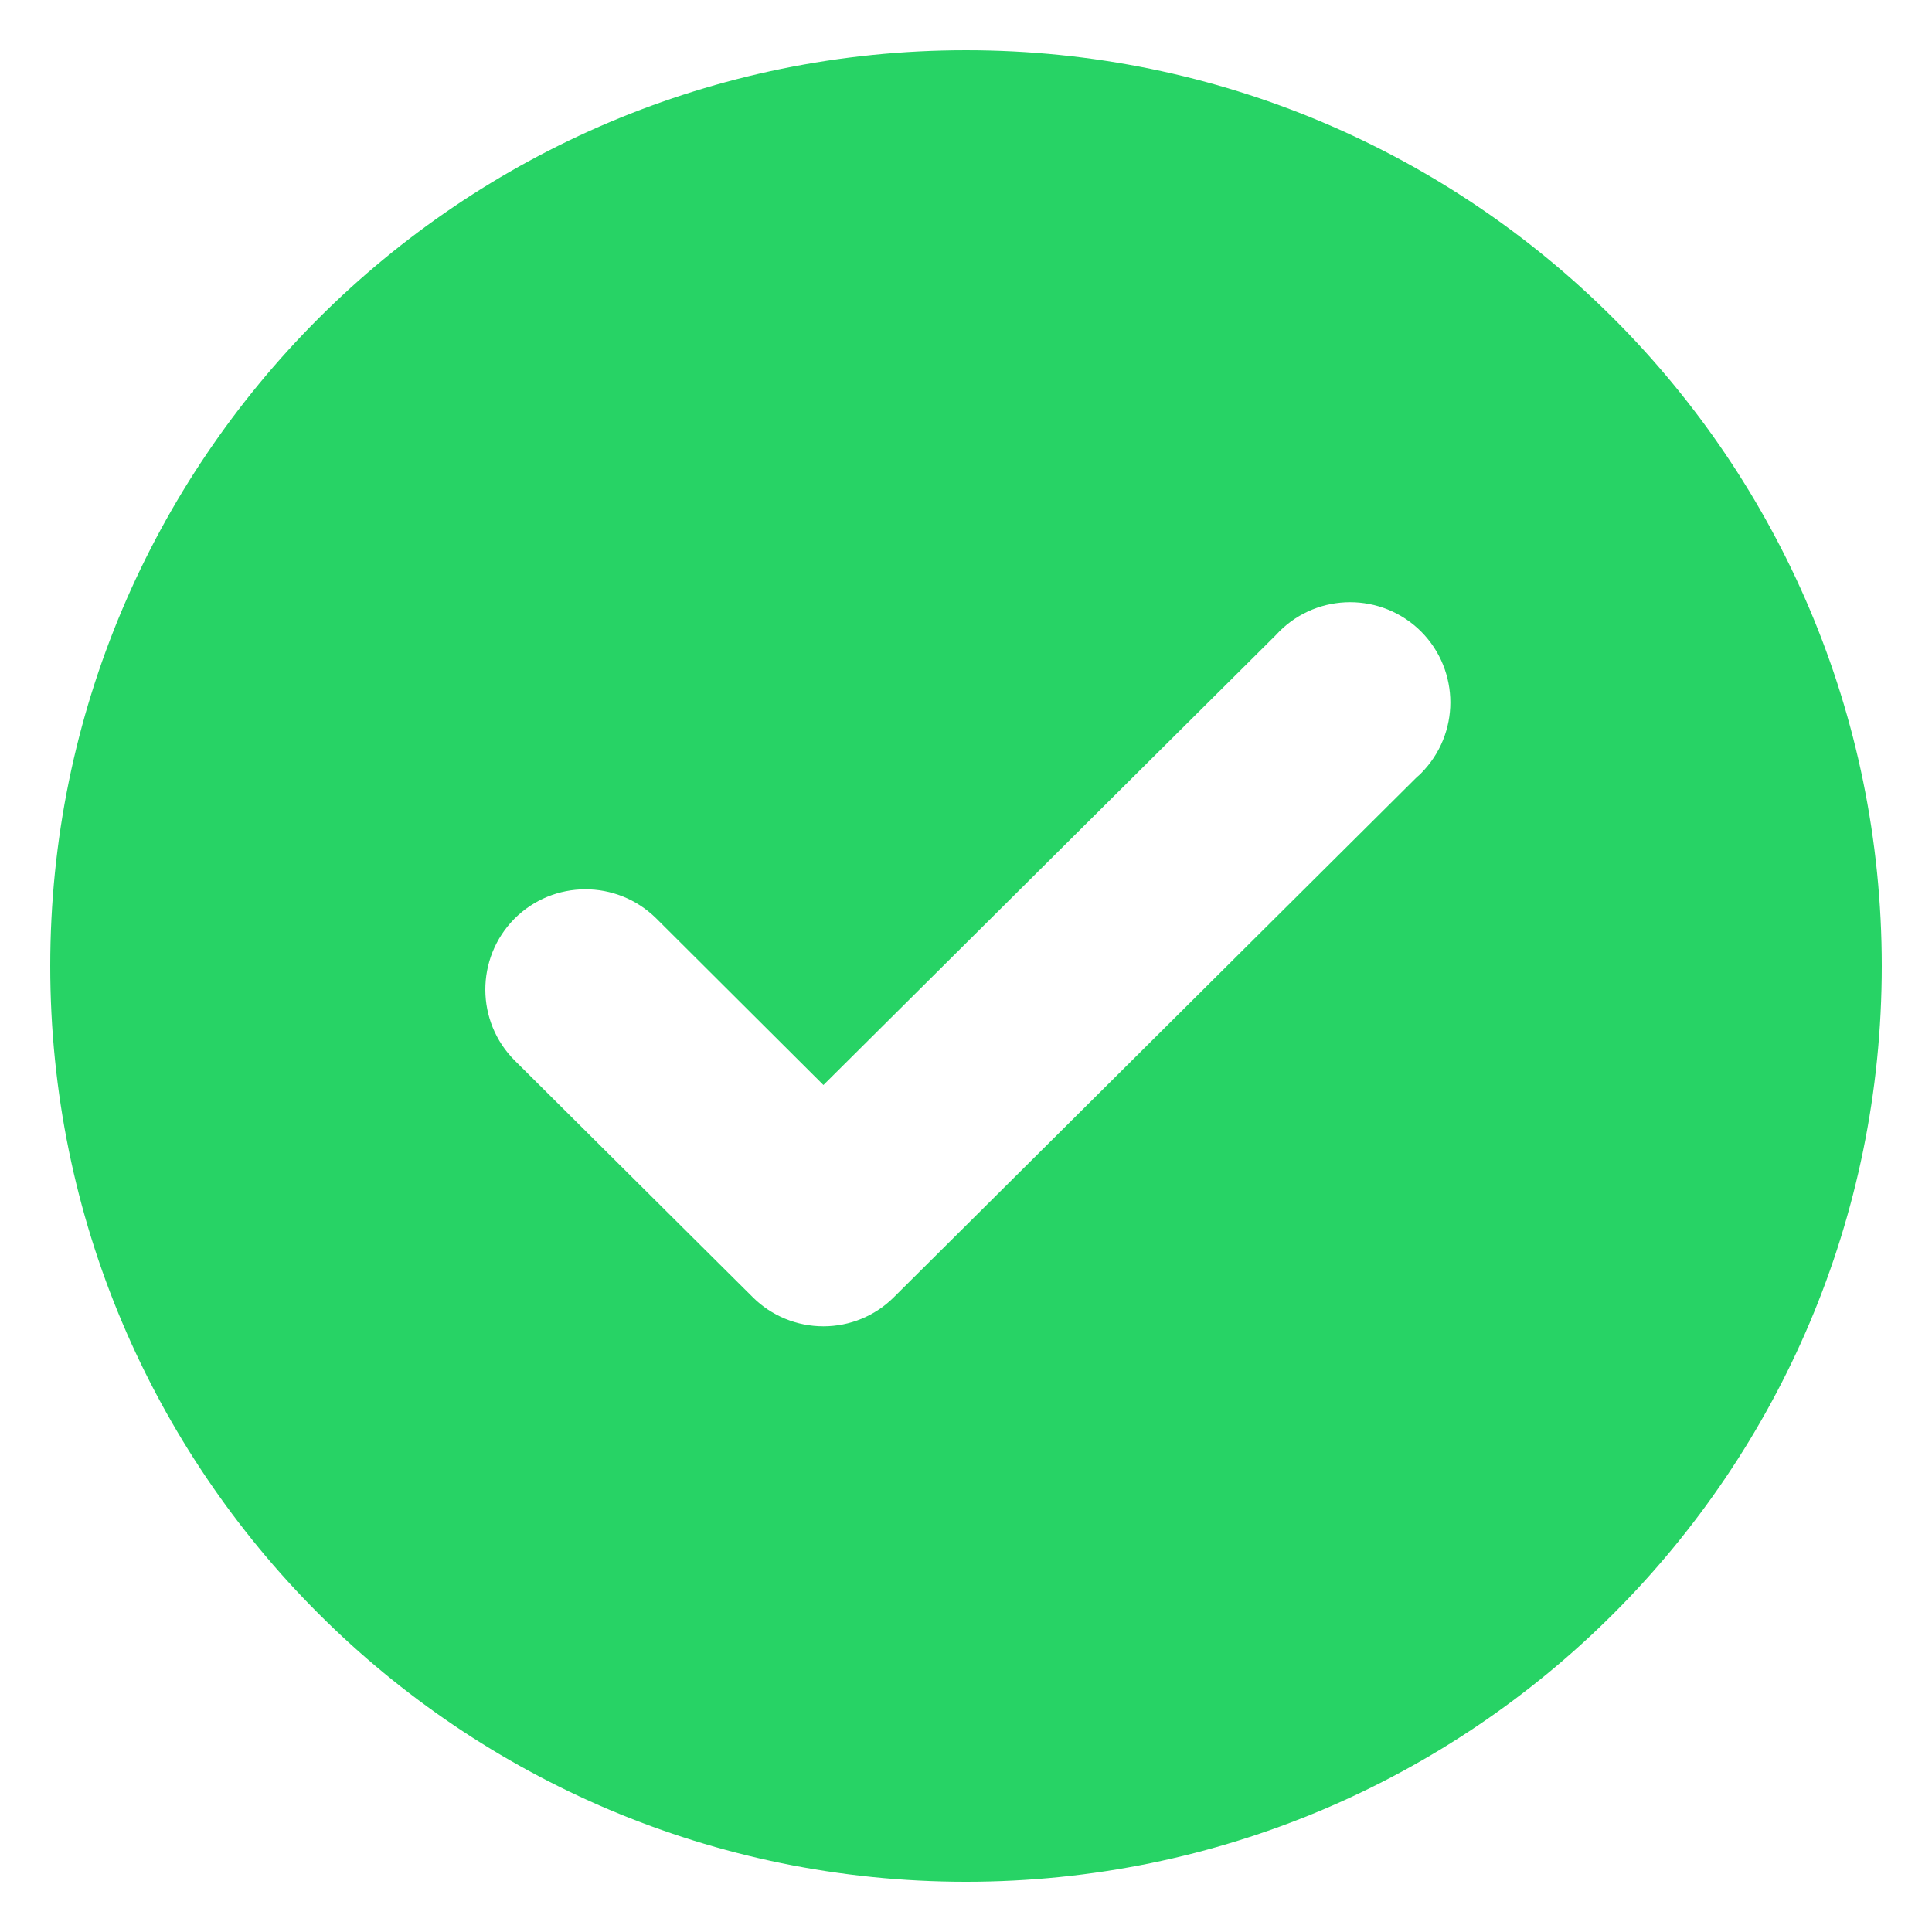 <svg width="1000" height="1000" viewBox="0 0 1000 1000" fill="none" xmlns="http://www.w3.org/2000/svg">
<path d="M500.001 26.001C238.201 26.001 26.001 238.201 26.001 500.001C26.001 761.801 238.201 974.001 500.001 974.001C761.801 974.001 974.001 761.801 974.001 500.001C974.001 238.201 761.801 26.001 500.001 26.001ZM737.201 398.501C736.001 399.801 734.801 401.101 733.401 402.201L462.701 671.401C453.001 681.101 439.901 686.501 426.201 686.501C412.501 686.501 399.301 681.101 389.601 671.401L266.501 549.001C246.201 528.801 246.101 496.001 266.201 475.601C286.401 455.301 319.201 455.201 339.601 475.301L426.201 561.601L660.401 328.701C679.601 307.501 712.401 305.901 733.701 325.101C754.901 344.401 756.501 377.201 737.201 398.501Z" fill="#27D365"/>
</svg>
